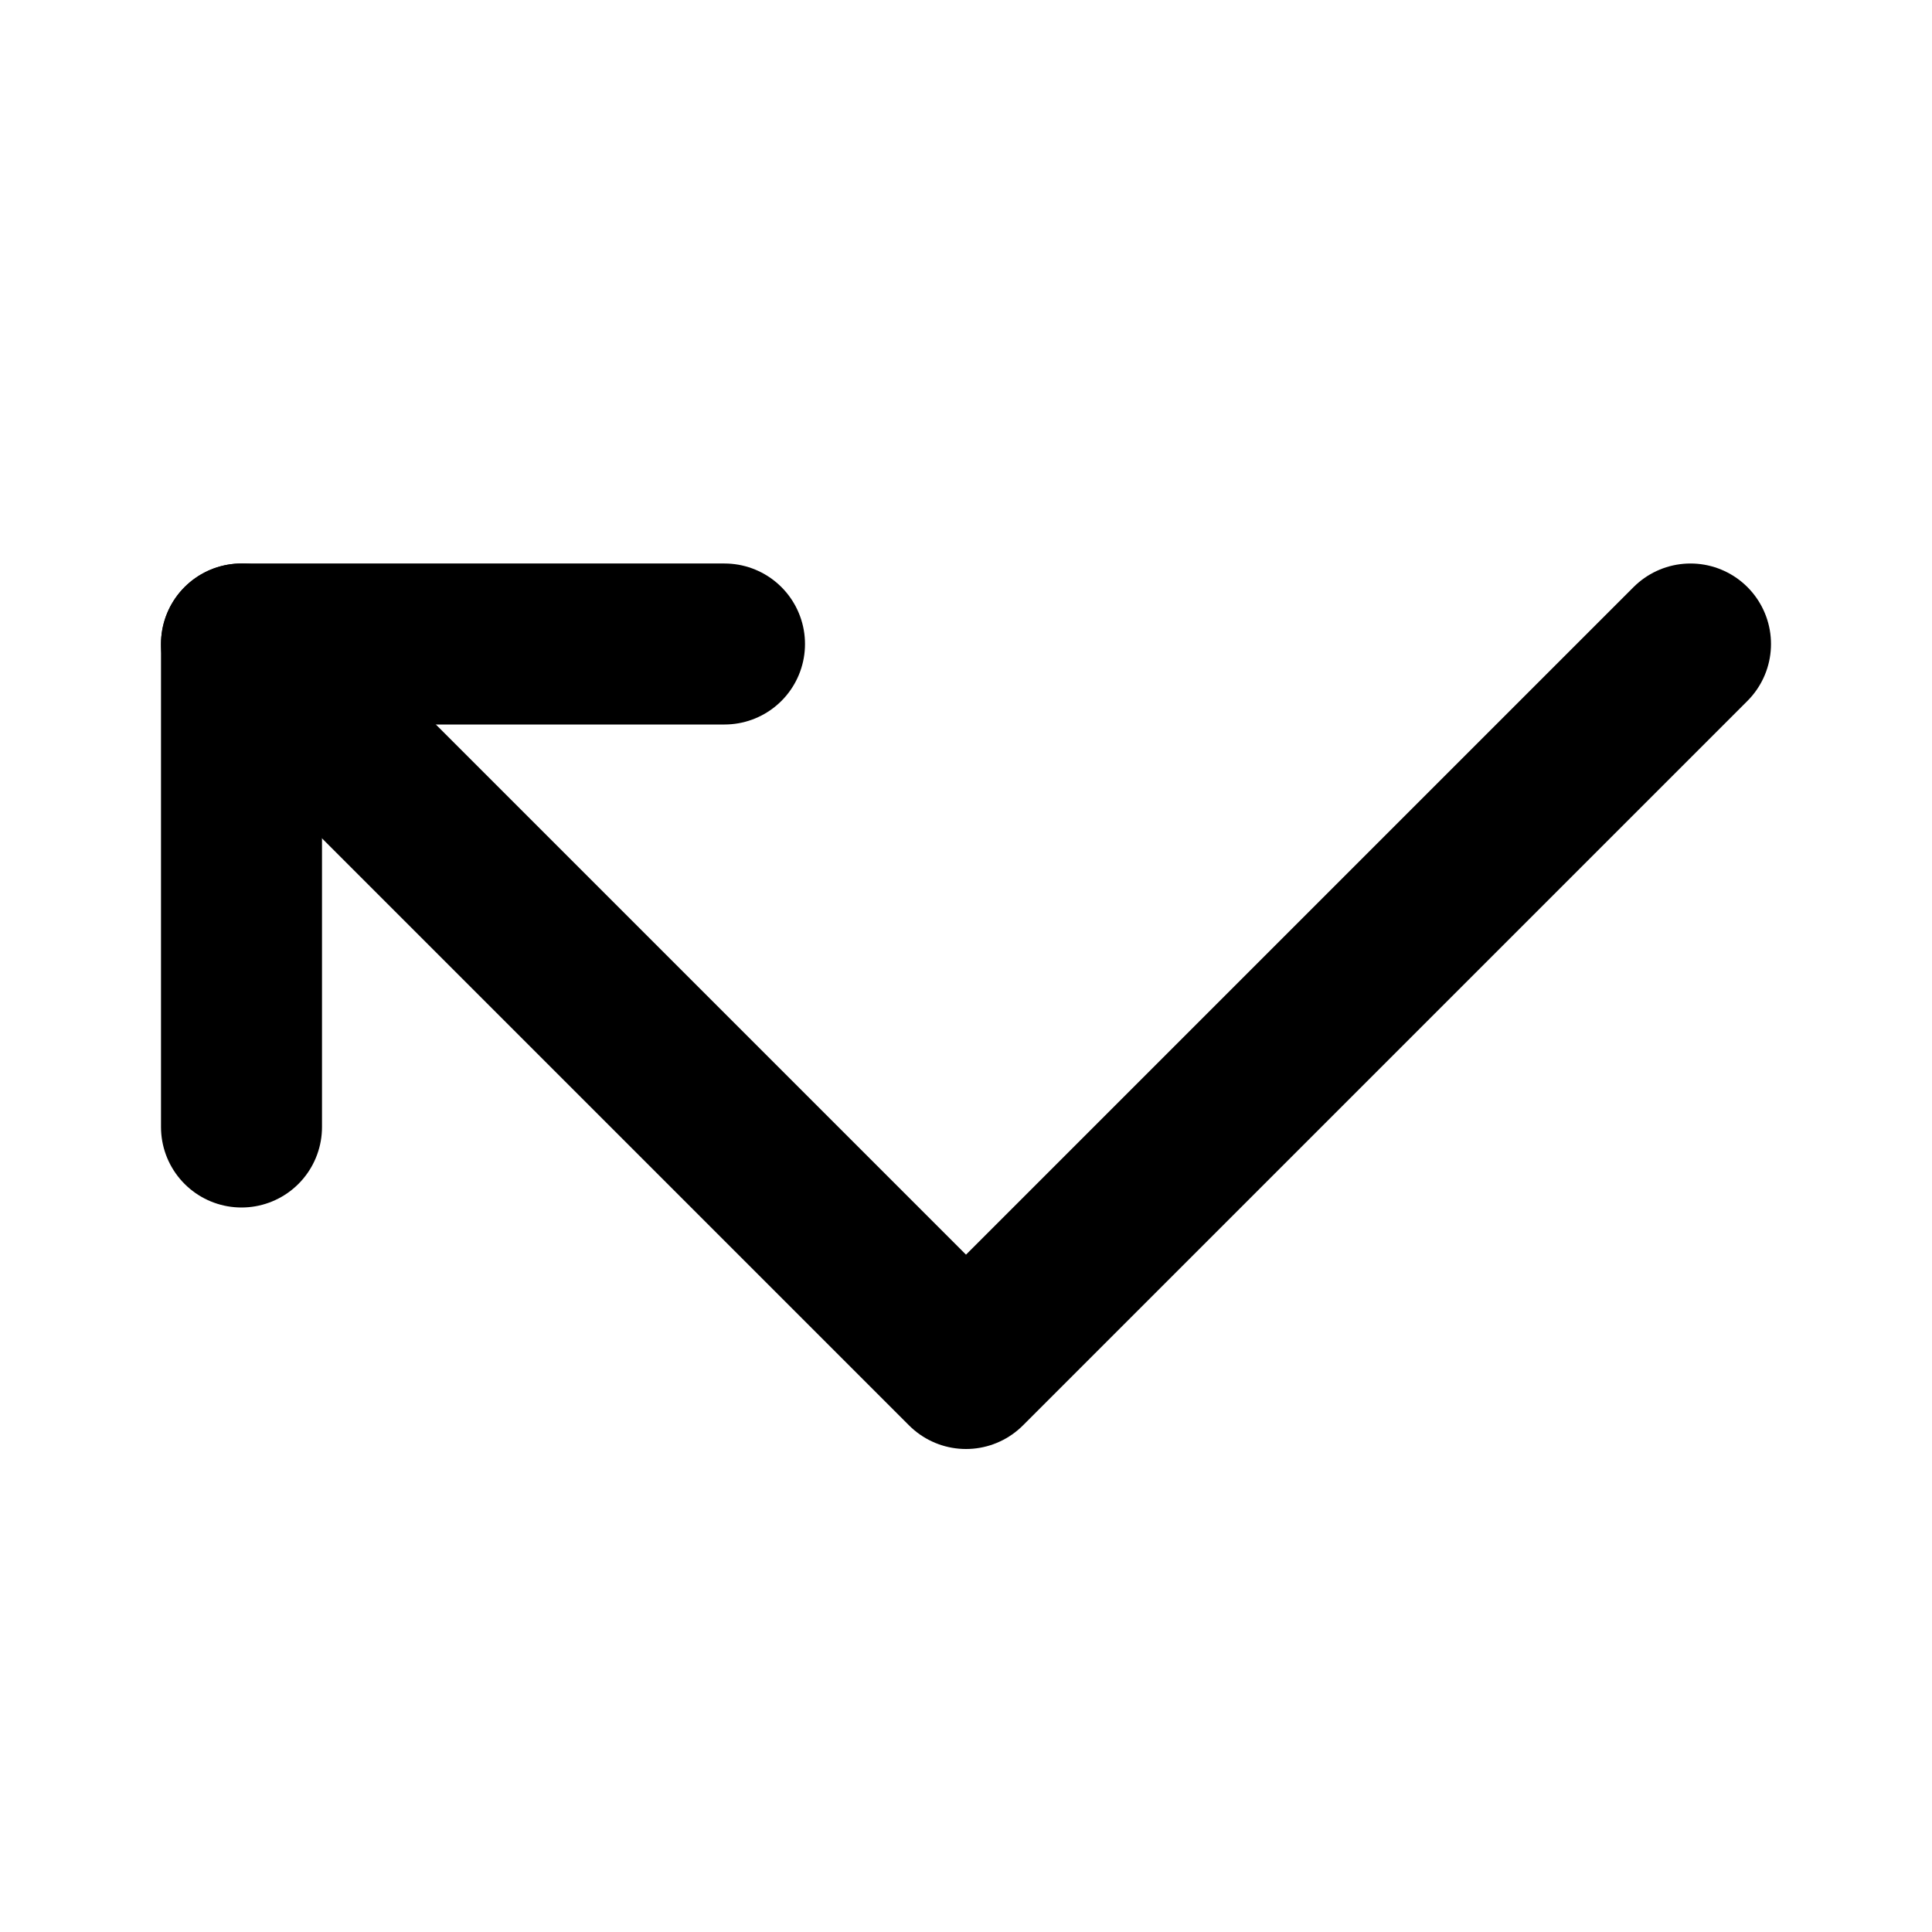 <!--
version: "2.11"
unicode: "f9ed"
category: Arrows
-->
<svg
  xmlns="http://www.w3.org/2000/svg"
  width="24"
  height="24"
  viewBox="0 0 24 24"
  fill="none"
  stroke="currentColor"
  stroke-width="2"
  stroke-linecap="round"
  stroke-linejoin="round"
>
  <path d="M3 14v-6h6" />
  <path d="M3 8l9 9l9 -9" />
</svg>

